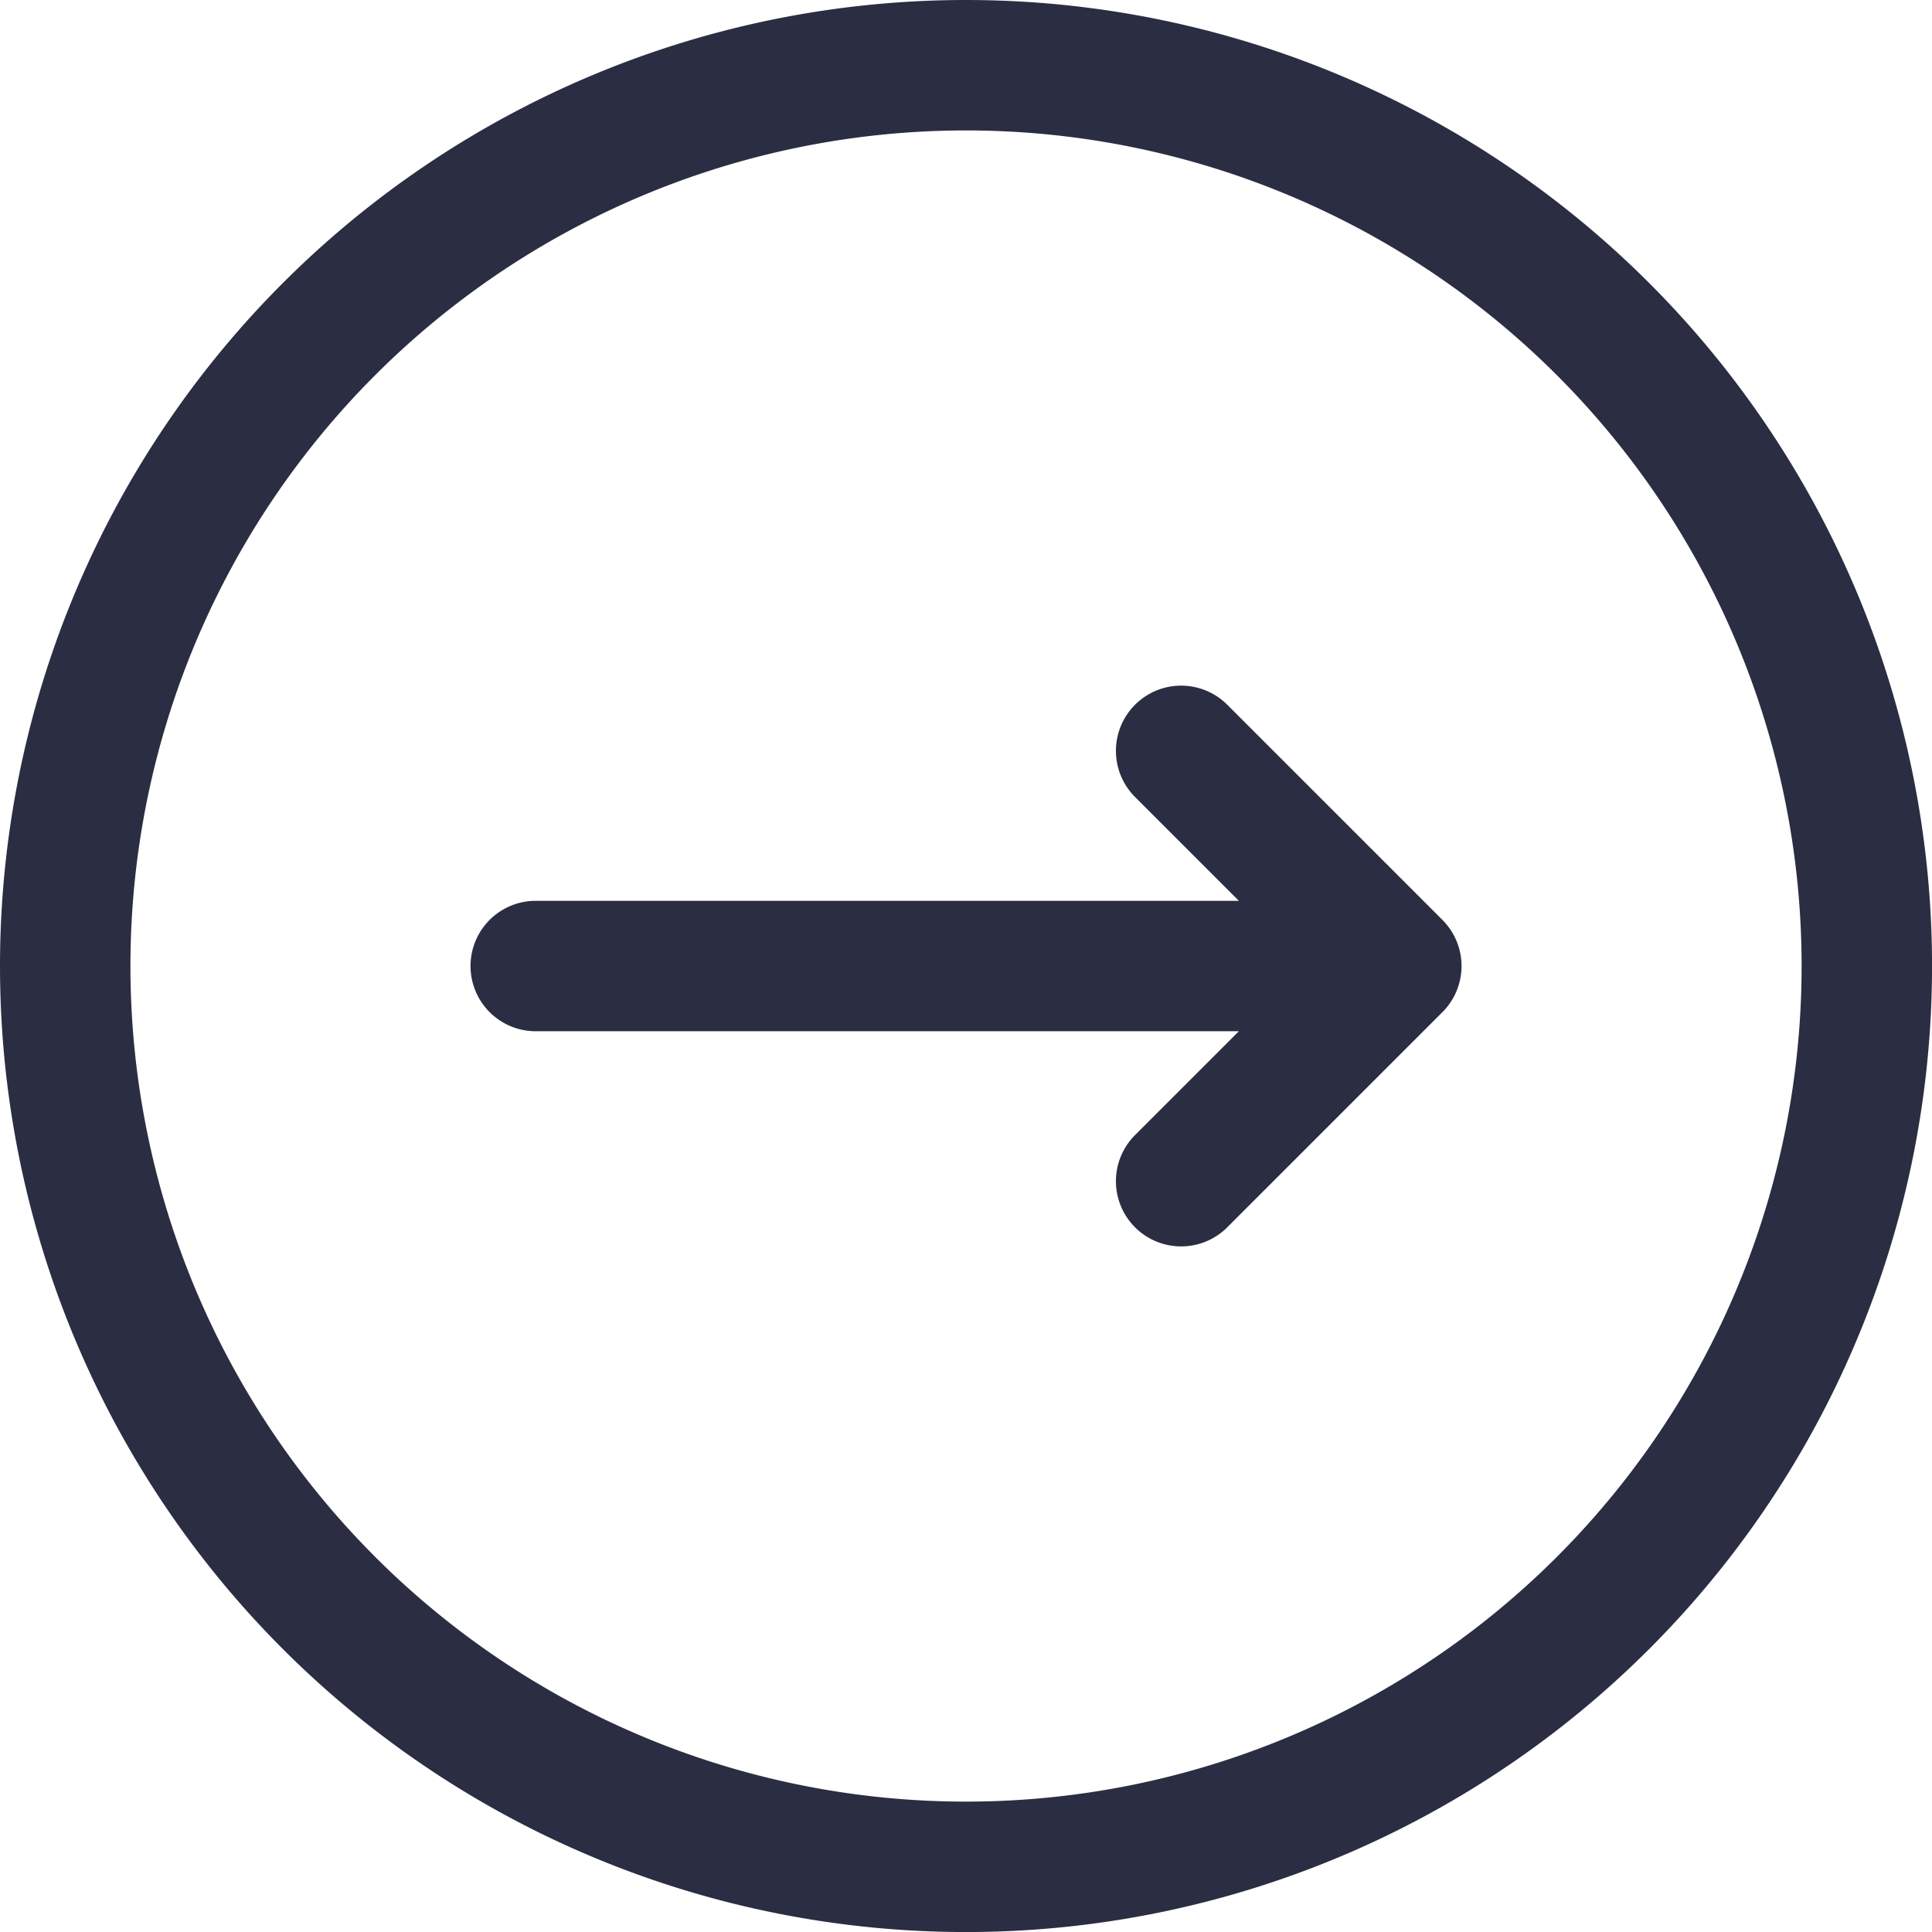 <svg xmlns="http://www.w3.org/2000/svg" width="43.163" height="43.164" viewBox="0 0 43.163 43.164">
  <path id="Caminho_2" data-name="Caminho 2" d="M78.051,44.679A20.125,20.125,0,1,0,98.176,24.554,20.125,20.125,0,0,0,78.051,44.679Zm10.512,0h19.226m0,0-4.807-4.807m4.807,4.807-4.807,4.807" transform="translate(-76.594 -23.097)" fill="none" stroke="#2b2d42" stroke-linecap="round" stroke-linejoin="round" stroke-width="2.914"/>
</svg>

